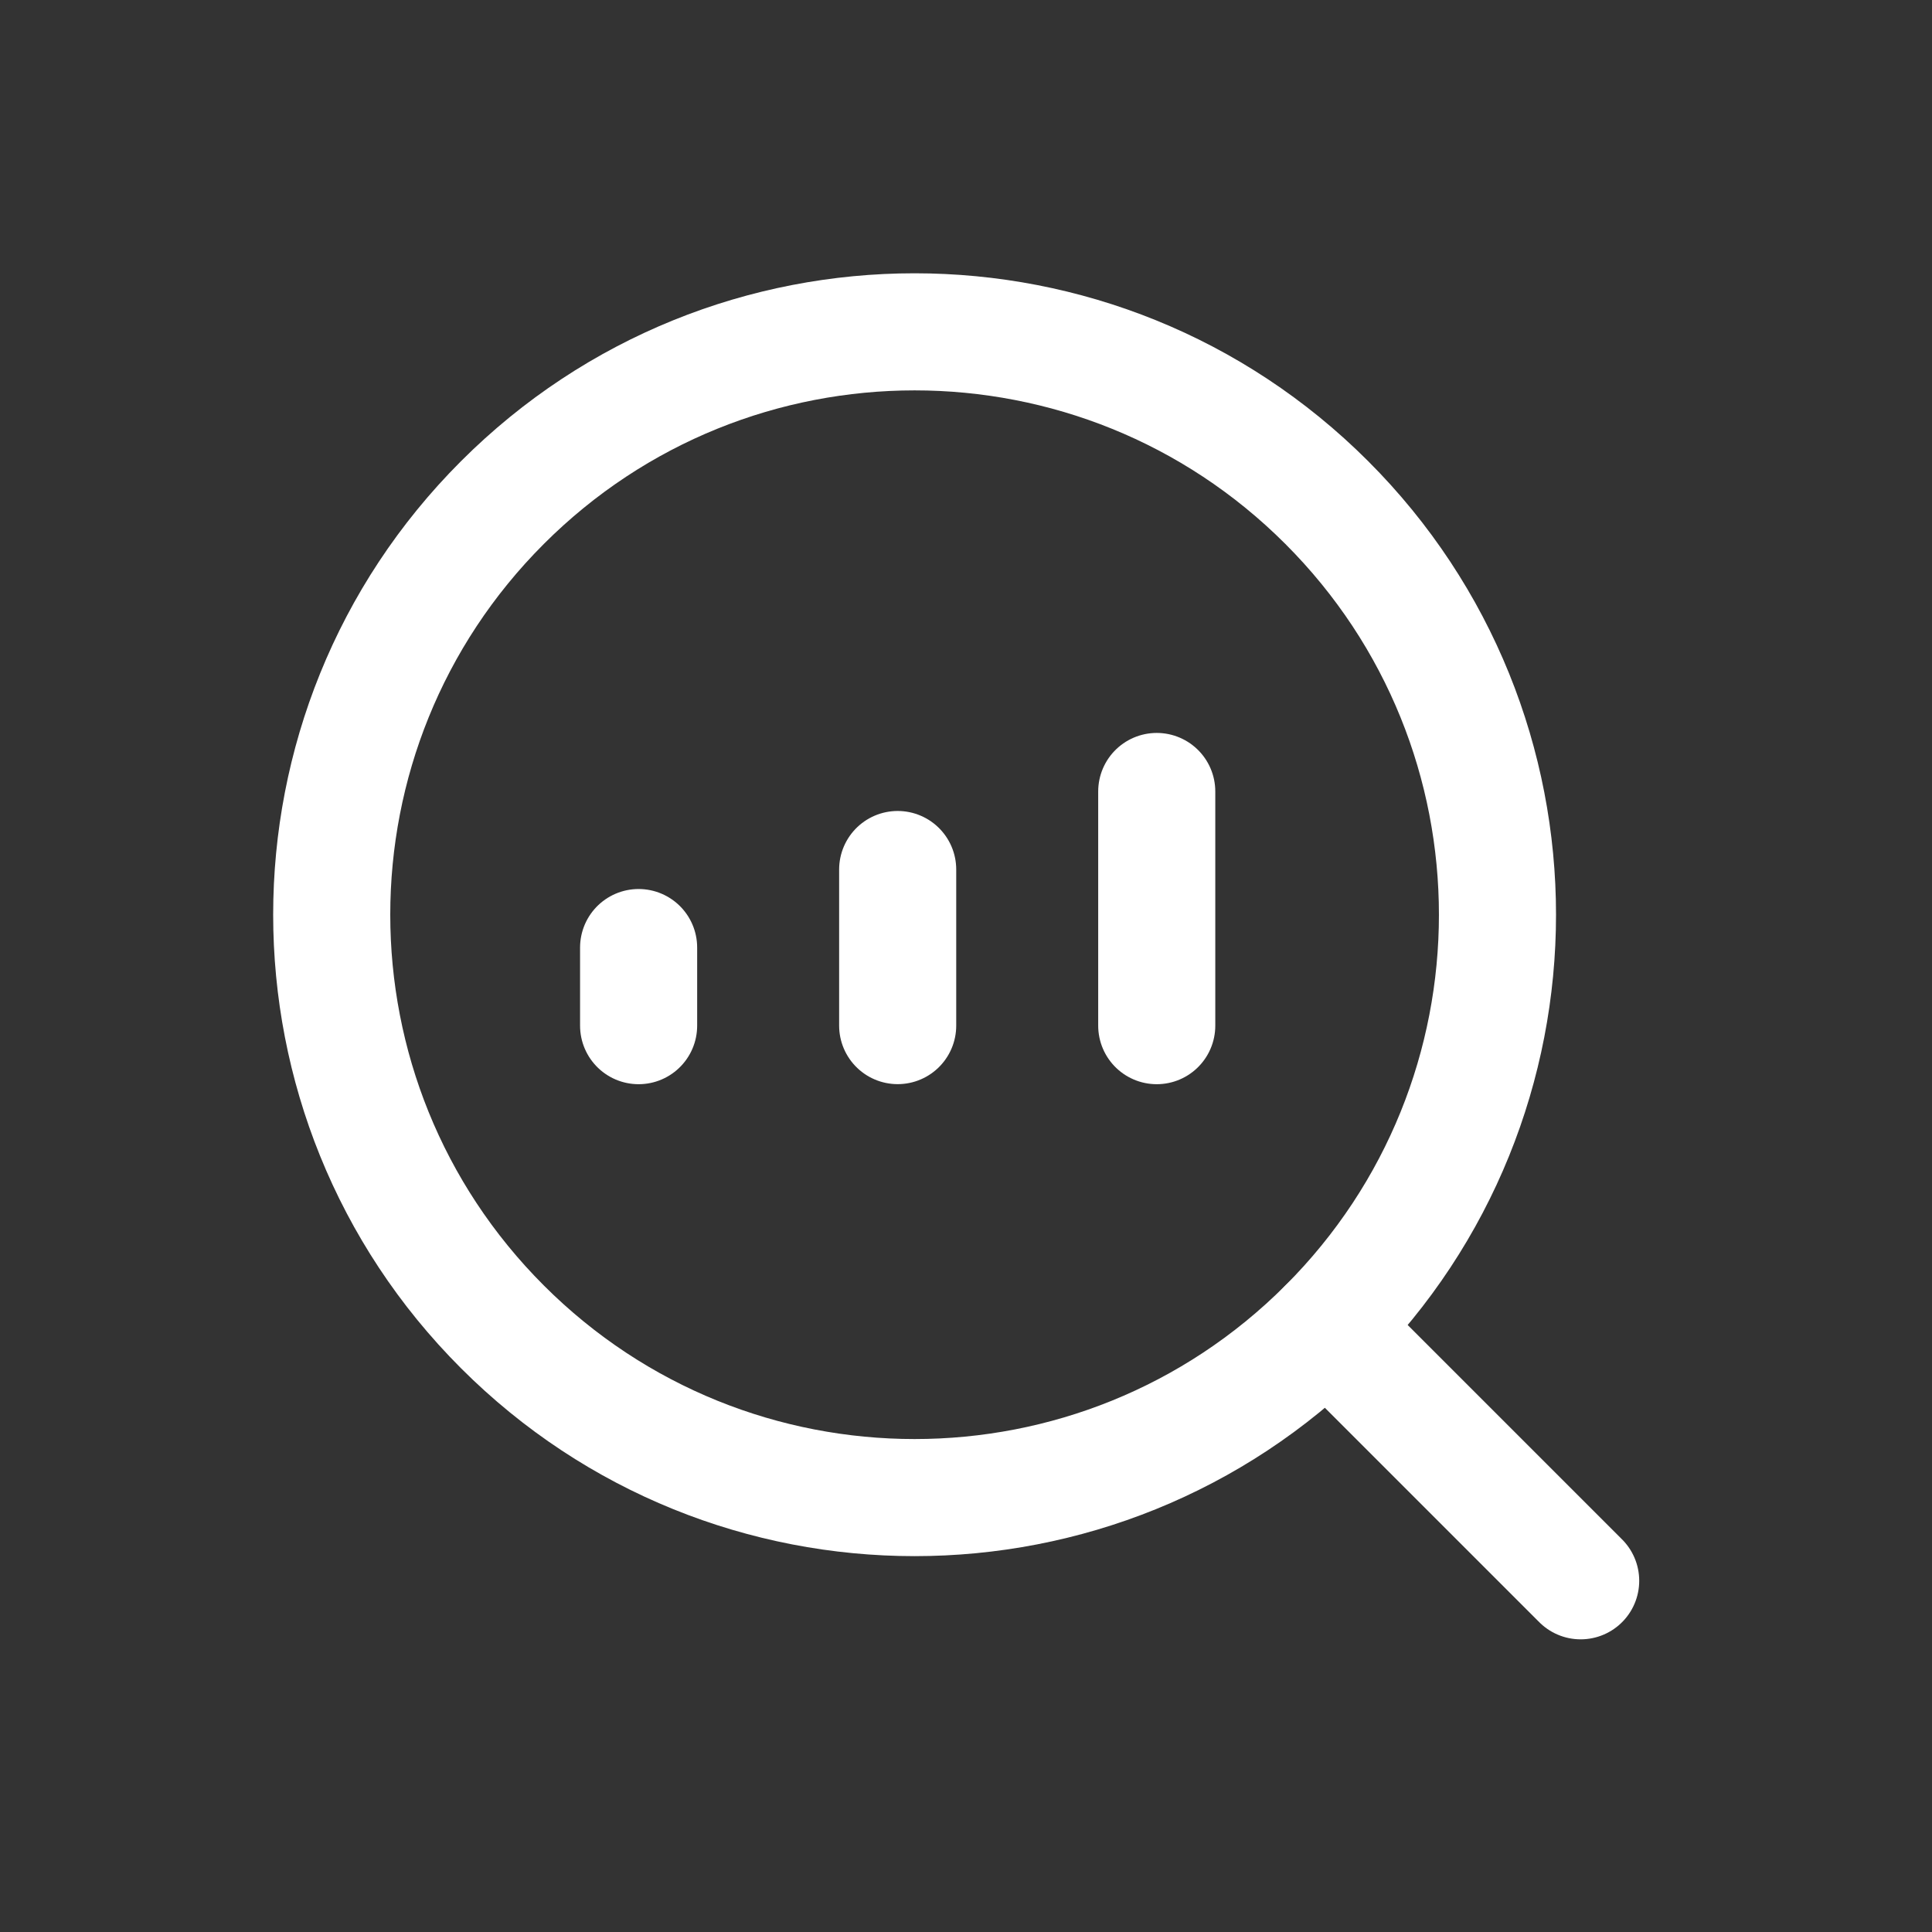 <svg width="33" height="33" viewBox="0 0 33 33" fill="none" xmlns="http://www.w3.org/2000/svg"><rect x="0" y="0" width="33" height="33" fill="#333333" stroke="none"/><g clip-path="url(#clip0_1132_622696)"><path d="M22.662 8.584C26.55 12.472 26.55 18.776 22.662 22.664c-3.888 3.888-10.192 3.888-14.08.0-3.888-3.888-3.888-10.192.0-14.08 3.888-3.888 10.192-3.888 14.08.0z" stroke="#fff" stroke-width="2" stroke-linecap="round" stroke-linejoin="round"/><path d="M10.908 17.519V16.185" stroke="#fff" stroke-width="2" stroke-linecap="round" stroke-linejoin="round"/><path d="M15.333 17.518V14.852" stroke="#fff" stroke-width="2" stroke-linecap="round" stroke-linejoin="round"/><path d="M19.758 17.519v-4" stroke="#fff" stroke-width="2" stroke-linecap="round" stroke-linejoin="round"/><path d="M26.999 27.001l-4.337-4.337" stroke="#fff" stroke-width="2" stroke-linecap="round" stroke-linejoin="round"/></g><defs><clipPath id="clip0_1132_622696"><rect width="32" height="32" fill="#fff" transform="translate(0.333 0.334)"/></clipPath></defs></svg>